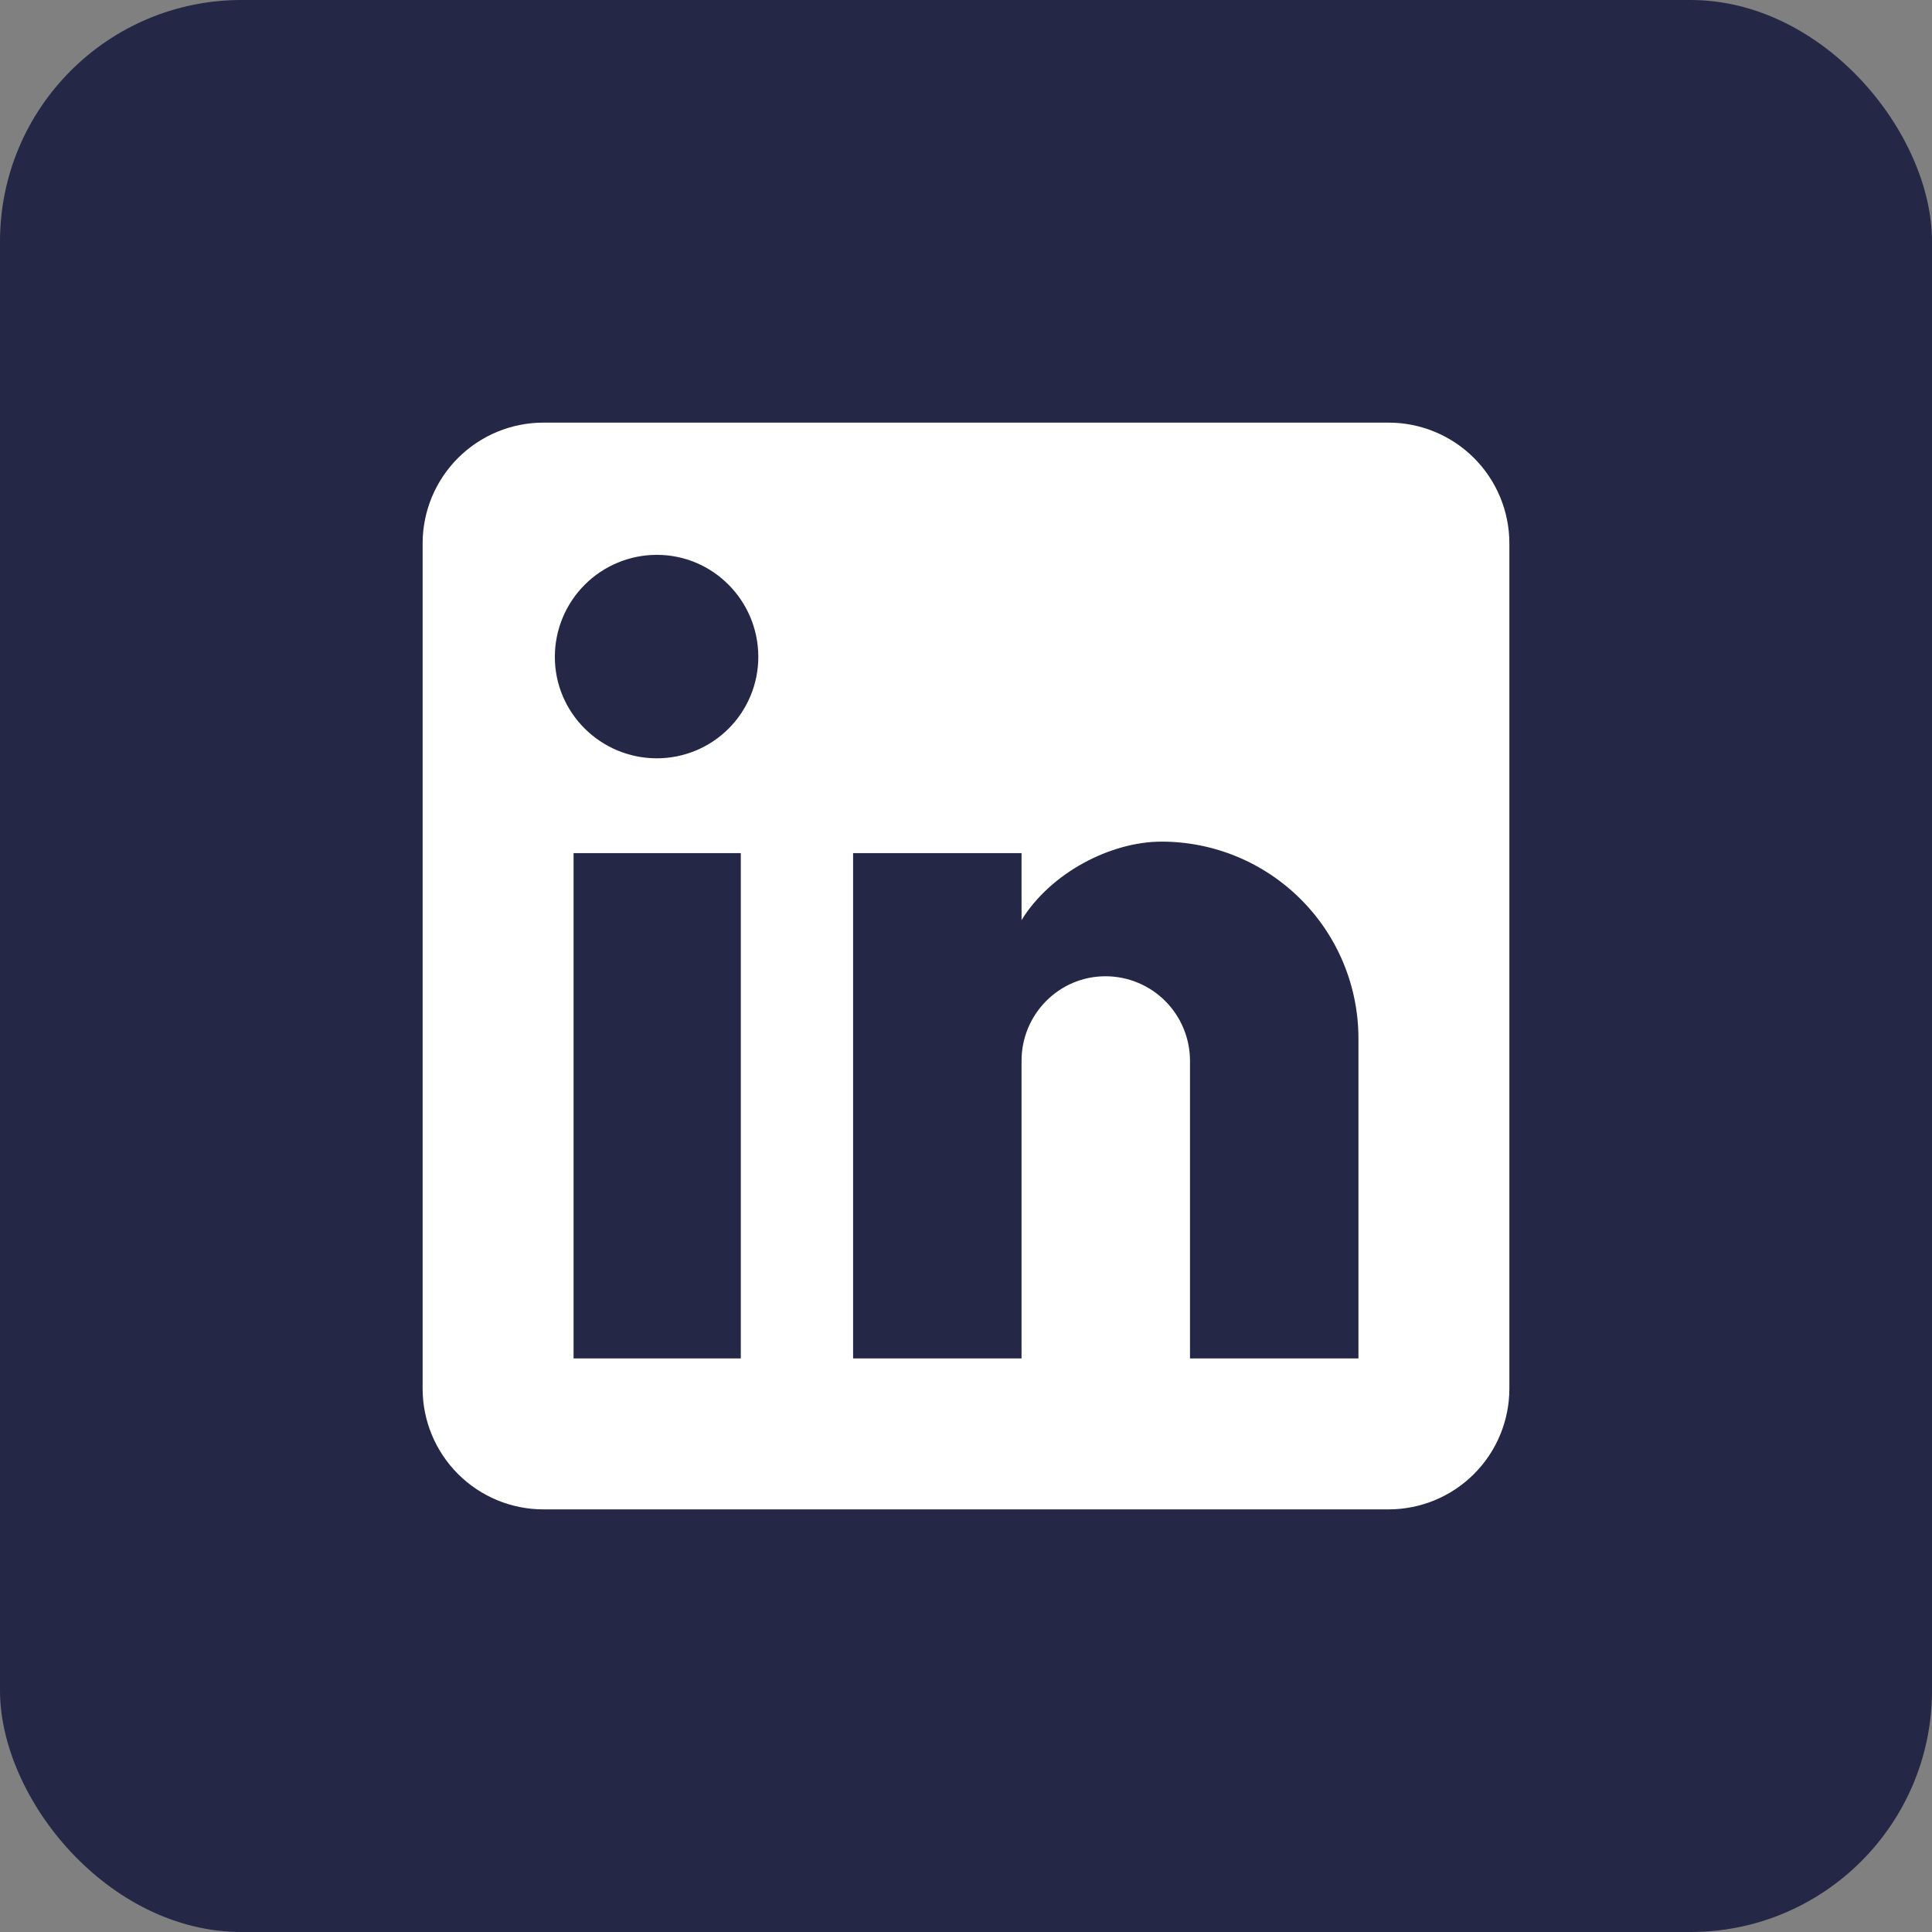<svg width="32" height="32" viewBox="0 0 32 32" fill="none" xmlns="http://www.w3.org/2000/svg">
<rect x="0" y="0" width="32" height="32" fill="#808080" stroke="none"/>
<rect width="32" height="32" rx="4" fill="#242746"/>
<path d="M23 7C23.53 7 24.039 7.211 24.414 7.586C24.789 7.961 25 8.47 25 9V23C25 23.53 24.789 24.039 24.414 24.414C24.039 24.789 23.53 25 23 25H9C8.47 25 7.961 24.789 7.586 24.414C7.211 24.039 7 23.53 7 23V9C7 8.47 7.211 7.961 7.586 7.586C7.961 7.211 8.47 7 9 7H23ZM22.5 22.5V17.2C22.5 16.335 22.157 15.506 21.545 14.895C20.934 14.284 20.105 13.94 19.24 13.94C18.39 13.94 17.4 14.46 16.92 15.24V14.13H14.13V22.5H16.92V17.57C16.92 16.8 17.54 16.17 18.31 16.17C18.681 16.17 19.037 16.317 19.3 16.58C19.562 16.843 19.71 17.199 19.71 17.57V22.5H22.5ZM10.88 12.56C11.326 12.56 11.753 12.383 12.068 12.068C12.383 11.753 12.56 11.326 12.56 10.88C12.56 9.95 11.81 9.19 10.88 9.19C10.432 9.19 10.002 9.368 9.685 9.685C9.368 10.002 9.19 10.432 9.19 10.88C9.19 11.81 9.95 12.56 10.88 12.56ZM12.27 22.5V14.13H9.5V22.5H12.27Z" fill="white"/>
</svg>
